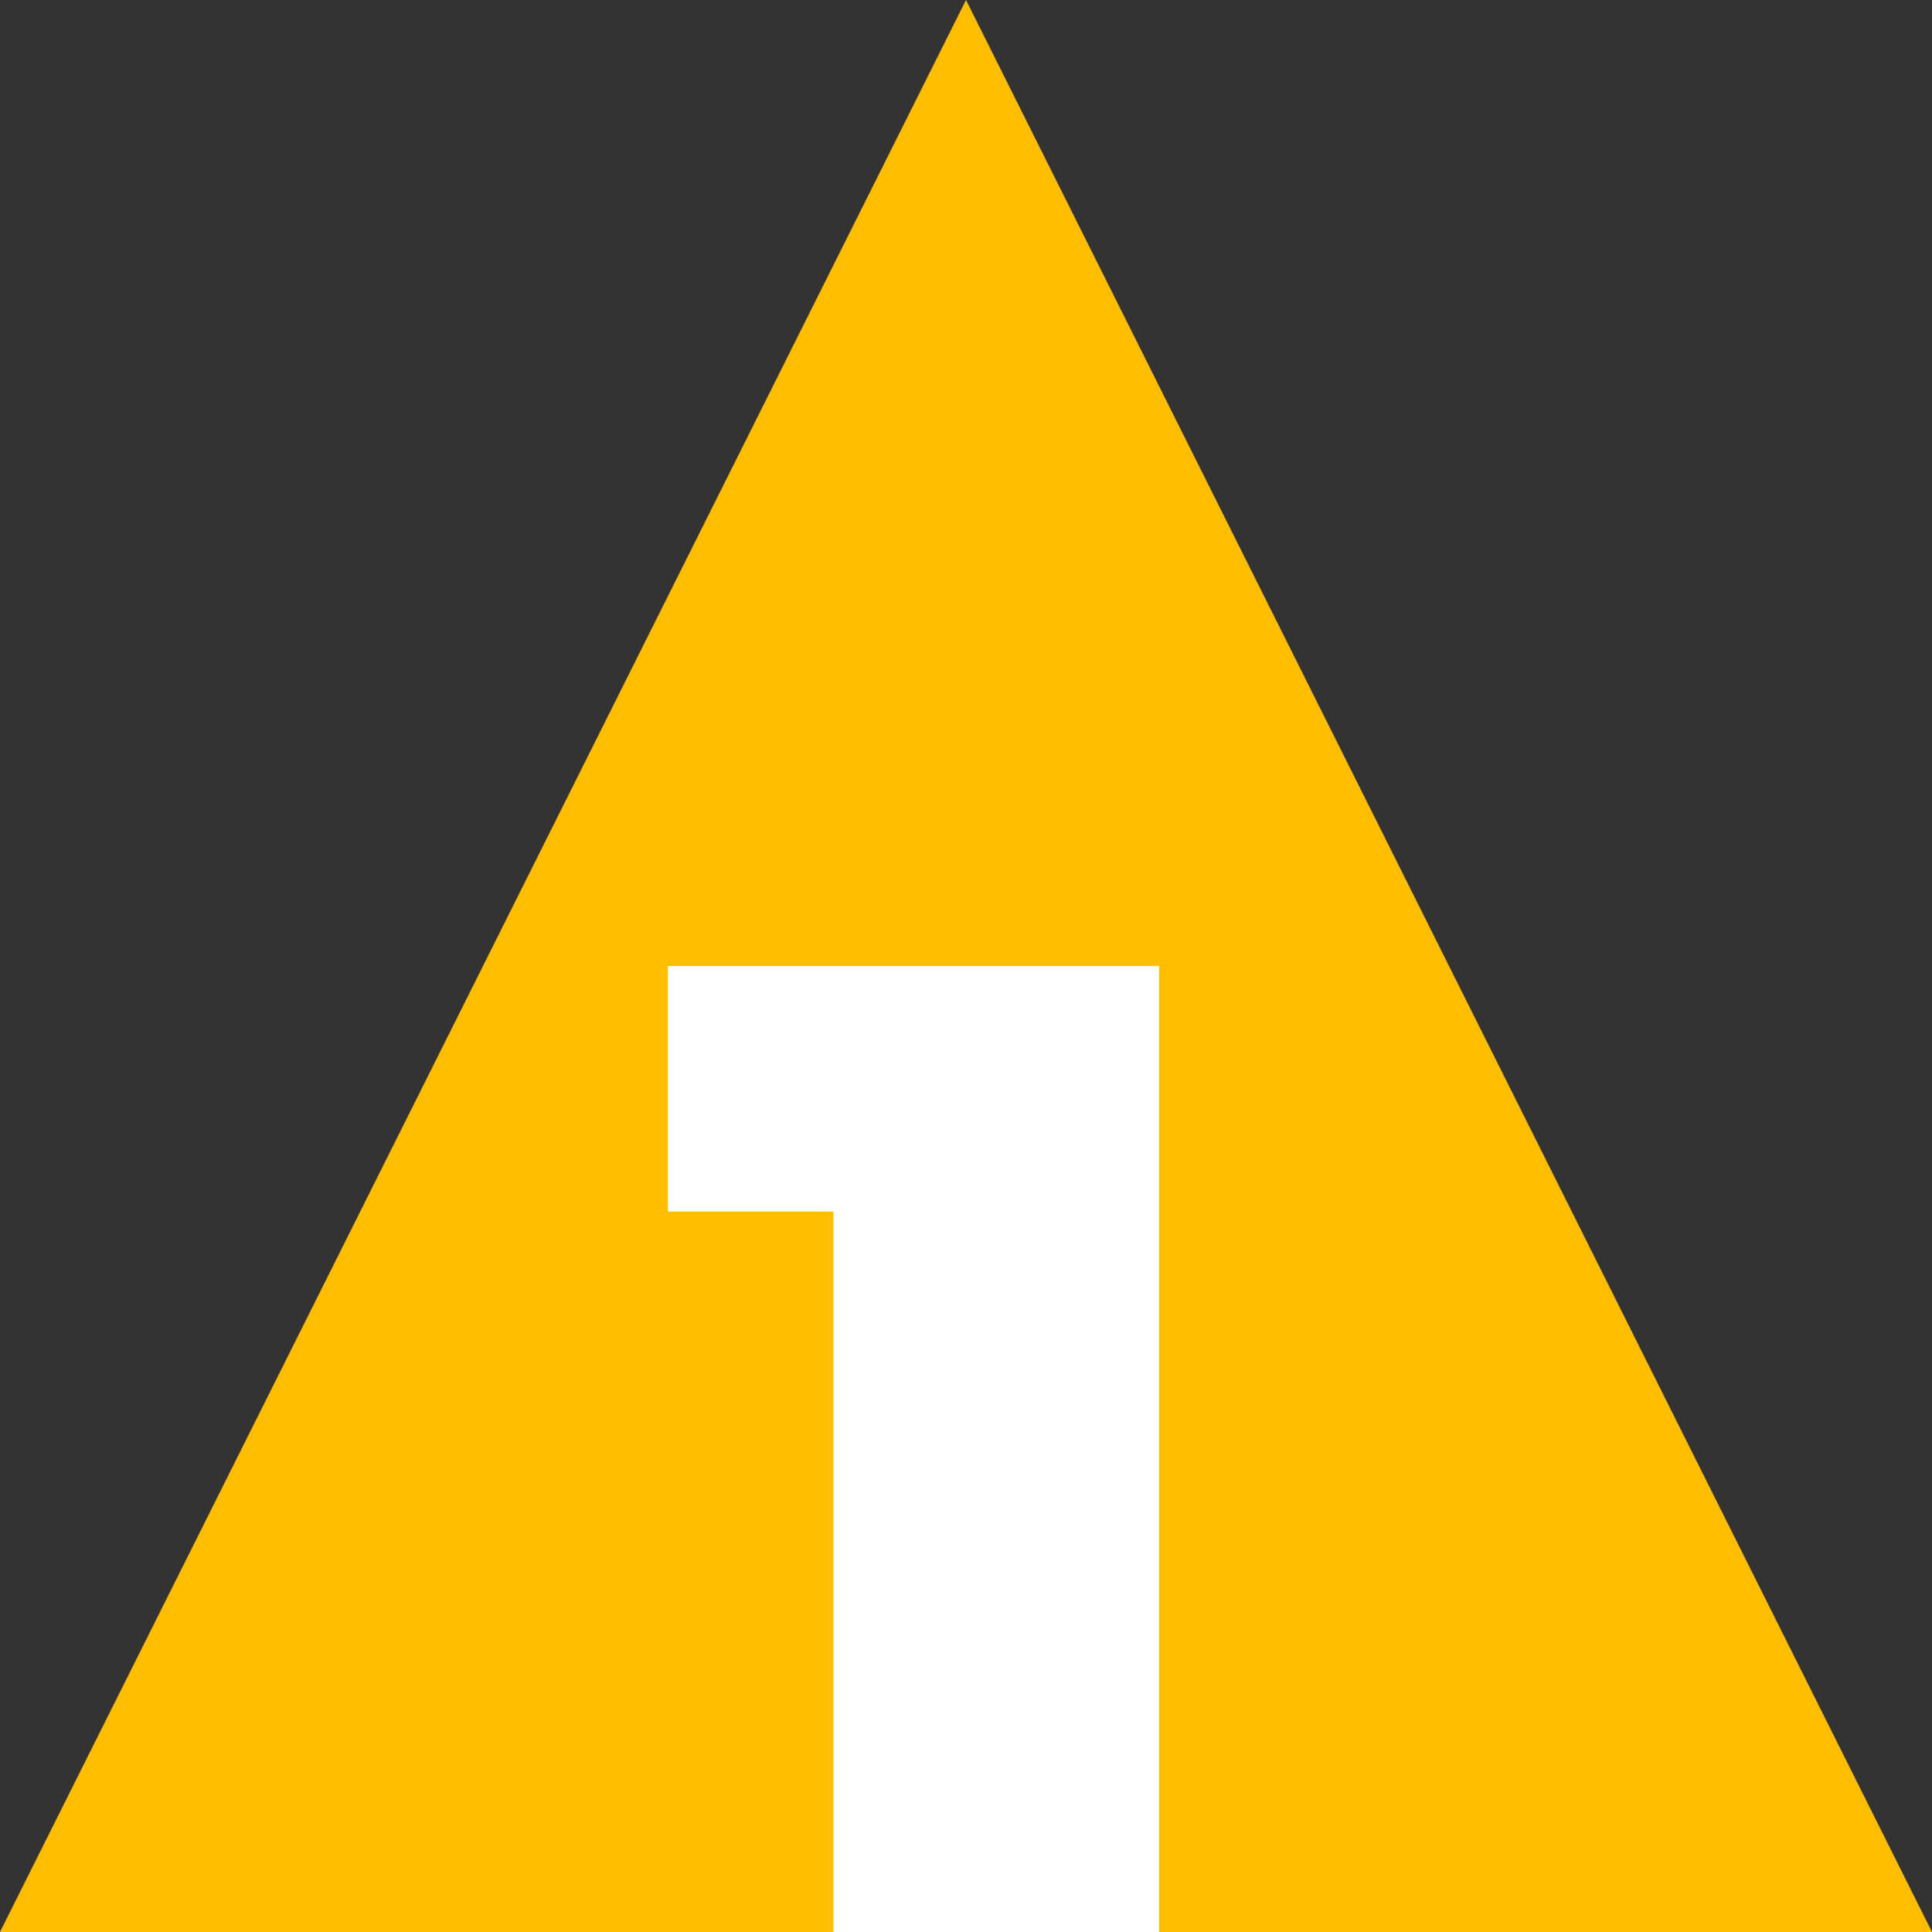 <?xml version="1.0" encoding="UTF-8"?> <svg xmlns="http://www.w3.org/2000/svg" id="Warstwa_2" data-name="Warstwa 2" viewBox="0 0 100 100"><rect x="0" y="0" width="100" height="100" fill="#333333" stroke="none"/><defs><style> .cls-1 { fill: #ffbf00; } .cls-1, .cls-2 { stroke-width: 0px; } .cls-2 { fill: #fff; } </style></defs><g id="Warstwa_1-2" data-name="Warstwa 1"><g><path class="cls-1" d="M50,0L0,100h100L50,0Z"></path><path class="cls-2" d="M60,50v50h-16.86v-37.29h-8.57v-12.71h25.43Z"></path></g></g></svg> 